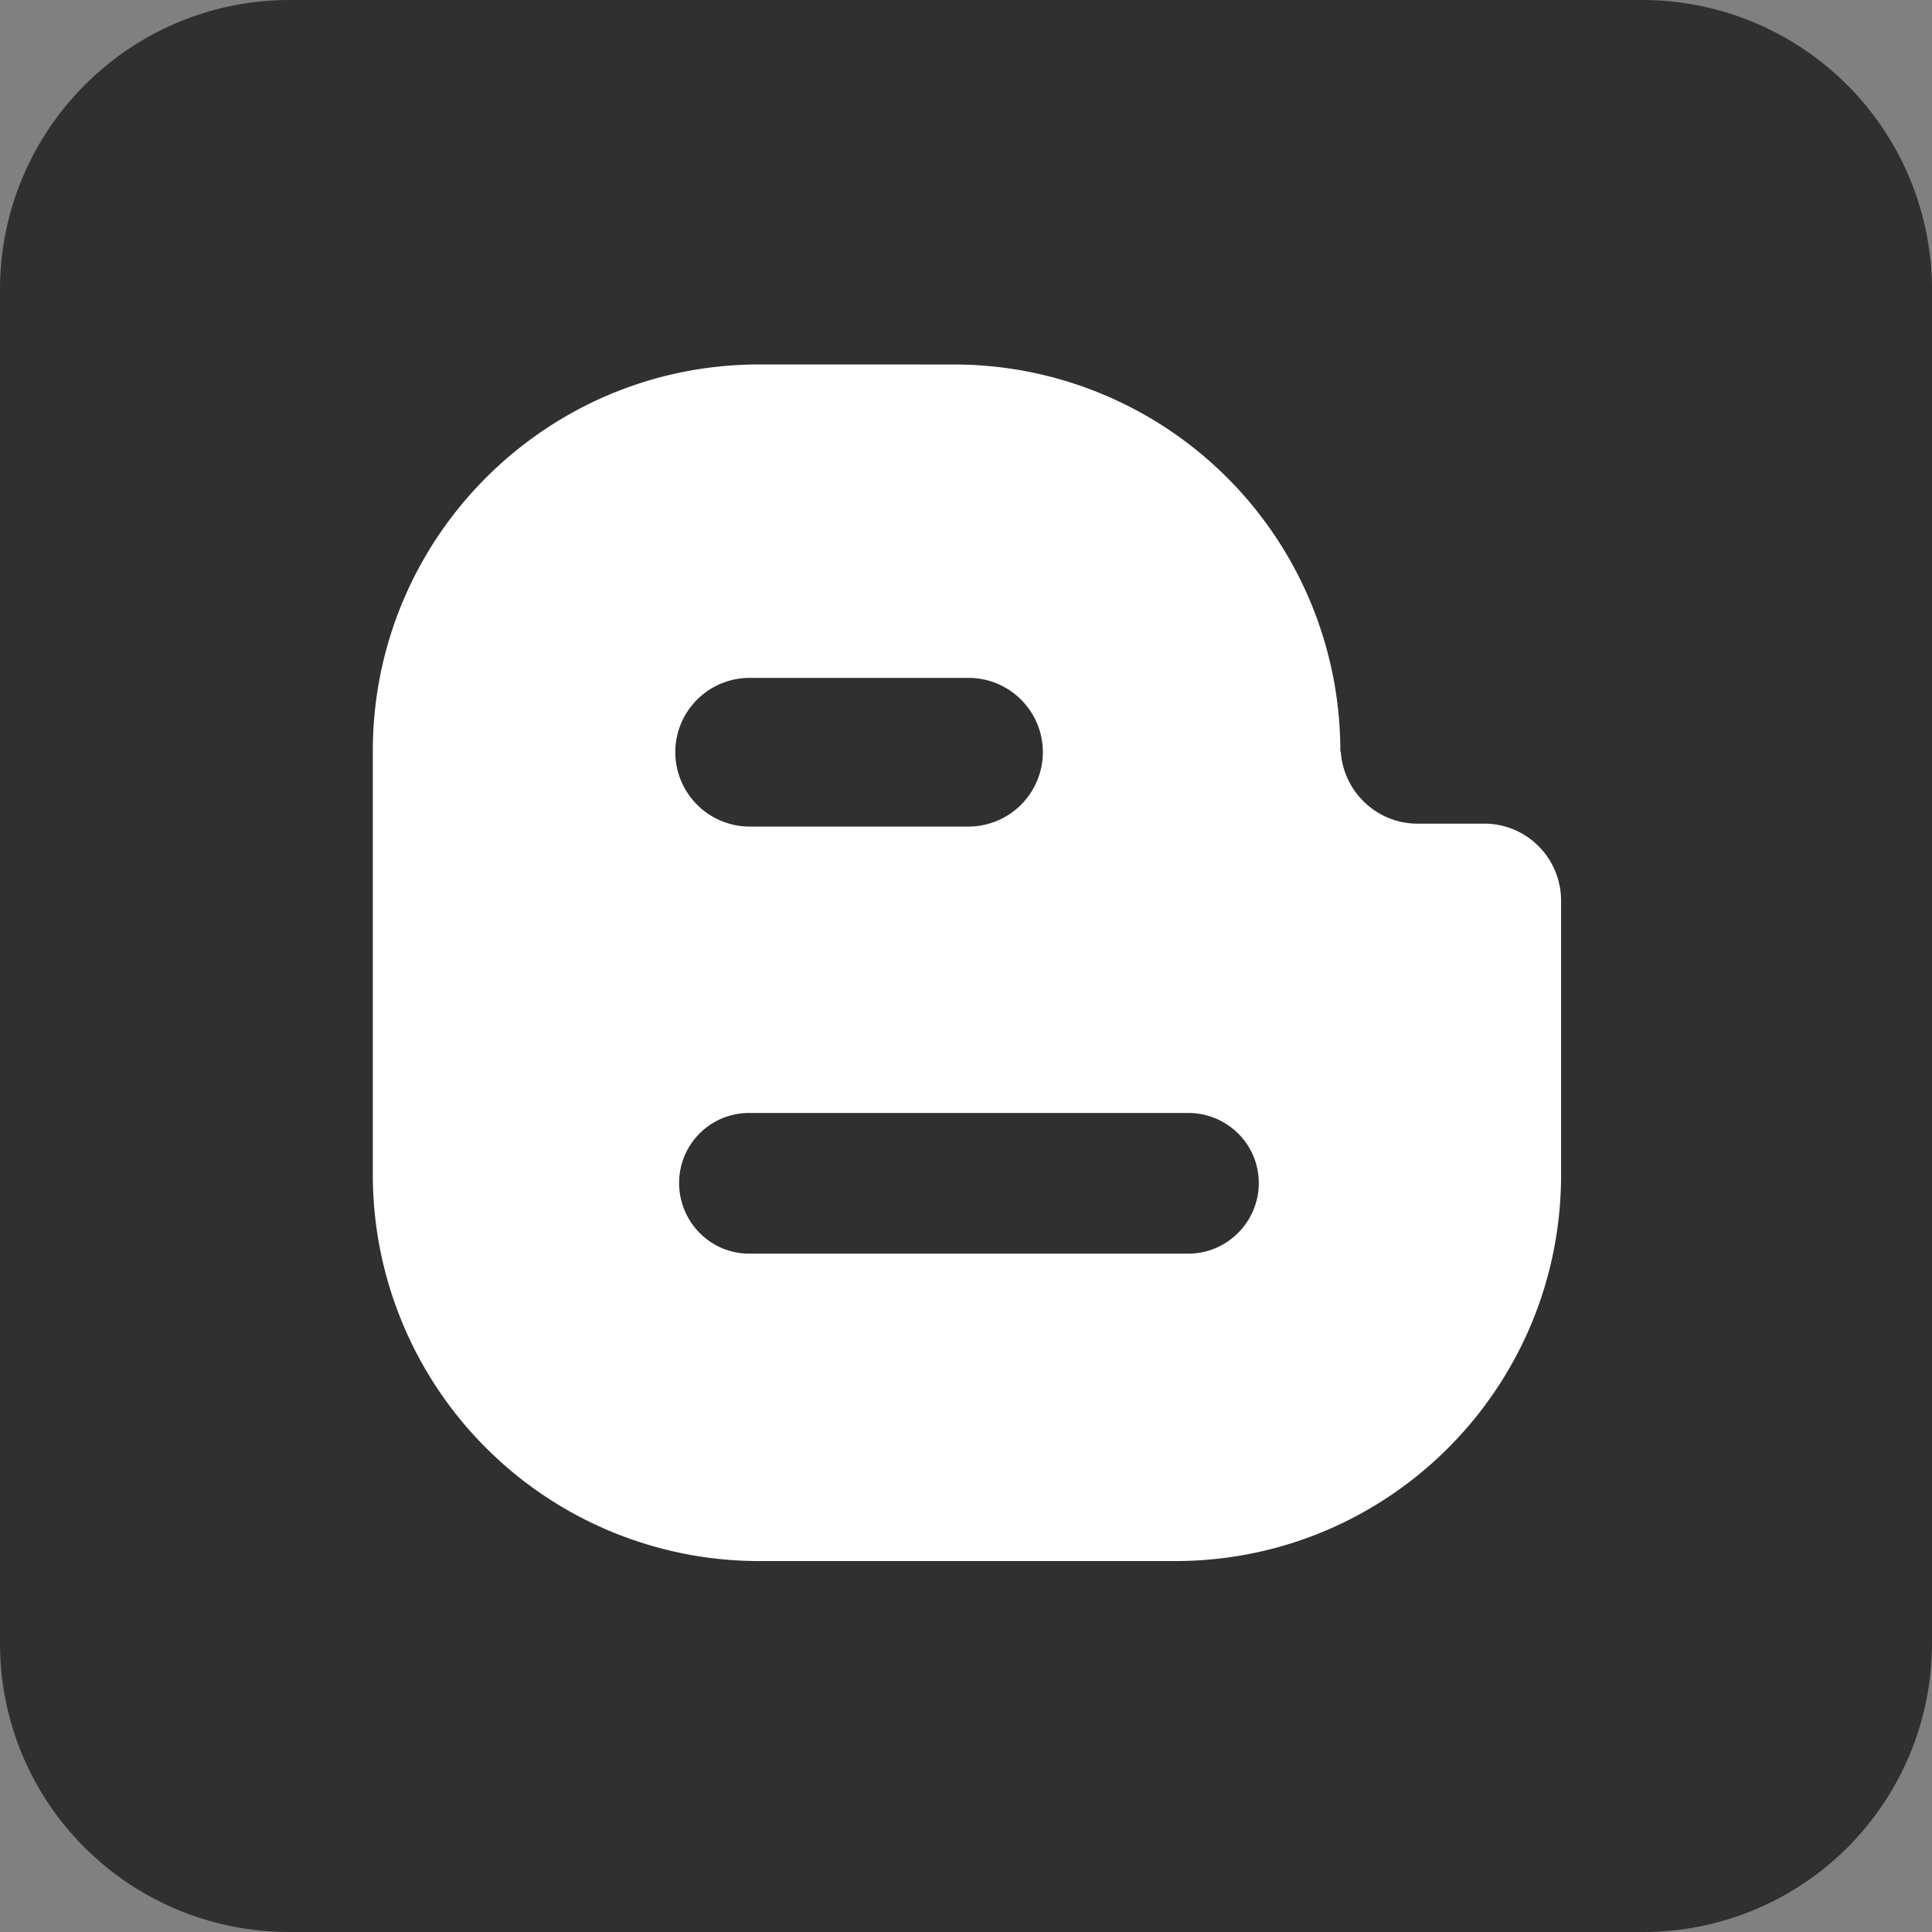 <?xml version="1.0" encoding="UTF-8" standalone="no"?><svg xmlns="http://www.w3.org/2000/svg" xmlns:xlink="http://www.w3.org/1999/xlink" fill="#000000" height="64" preserveAspectRatio="xMidYMid meet" version="1" viewBox="-0.0 -0.0 64.0 64.0" width="64" zoomAndPan="magnify">
 <rect x="-0.0" y="-0.0" width="64.0" height="64.0" fill="#808080" stroke="none"/>
 <g id="change1_1"><path d="m64 54.426a9.56 9.56 0 0 1 -9.574 9.574h-44.826c-5.304 0-9.6-4.25-9.6-9.574v-44.826c0-5.3 4.298-9.6 9.6-9.6h44.826a9.6 9.6 0 0 1 9.574 9.6v44.826" fill="#303030"/></g>
 <g id="change2_1"><path d="m25.15 12.073c-7.066 0-12.795 5.73-12.8 12.8v14.044a12.8 12.8 0 0 0 12.8 12.795h13.778c7.07 0 12.785-5.724 12.785-12.795v-9.073c0-1.413-1.132-2.56-2.545-2.56h-2.208c-1.352 0-2.452-1.055-2.545-2.38l-0.015-0.03a12.8 12.8 0 0 0 -12.8 -12.8zm-0.317 10.383h7.25c1.357 0 2.463 1.1 2.463 2.463a2.47 2.47 0 0 1 -2.463 2.463h-7.25a2.47 2.47 0 0 1 -2.463 -2.463c0-1.362 1.106-2.463 2.463-2.463zm-0.015 14.413h14.546c1.285 0 2.335 1.034 2.335 2.32s-1.05 2.34-2.335 2.34h-14.547c-1.285 0-2.32-1.055-2.32-2.34s1.034-2.32 2.32-2.32z" fill="#ffffff"/></g>
</svg>